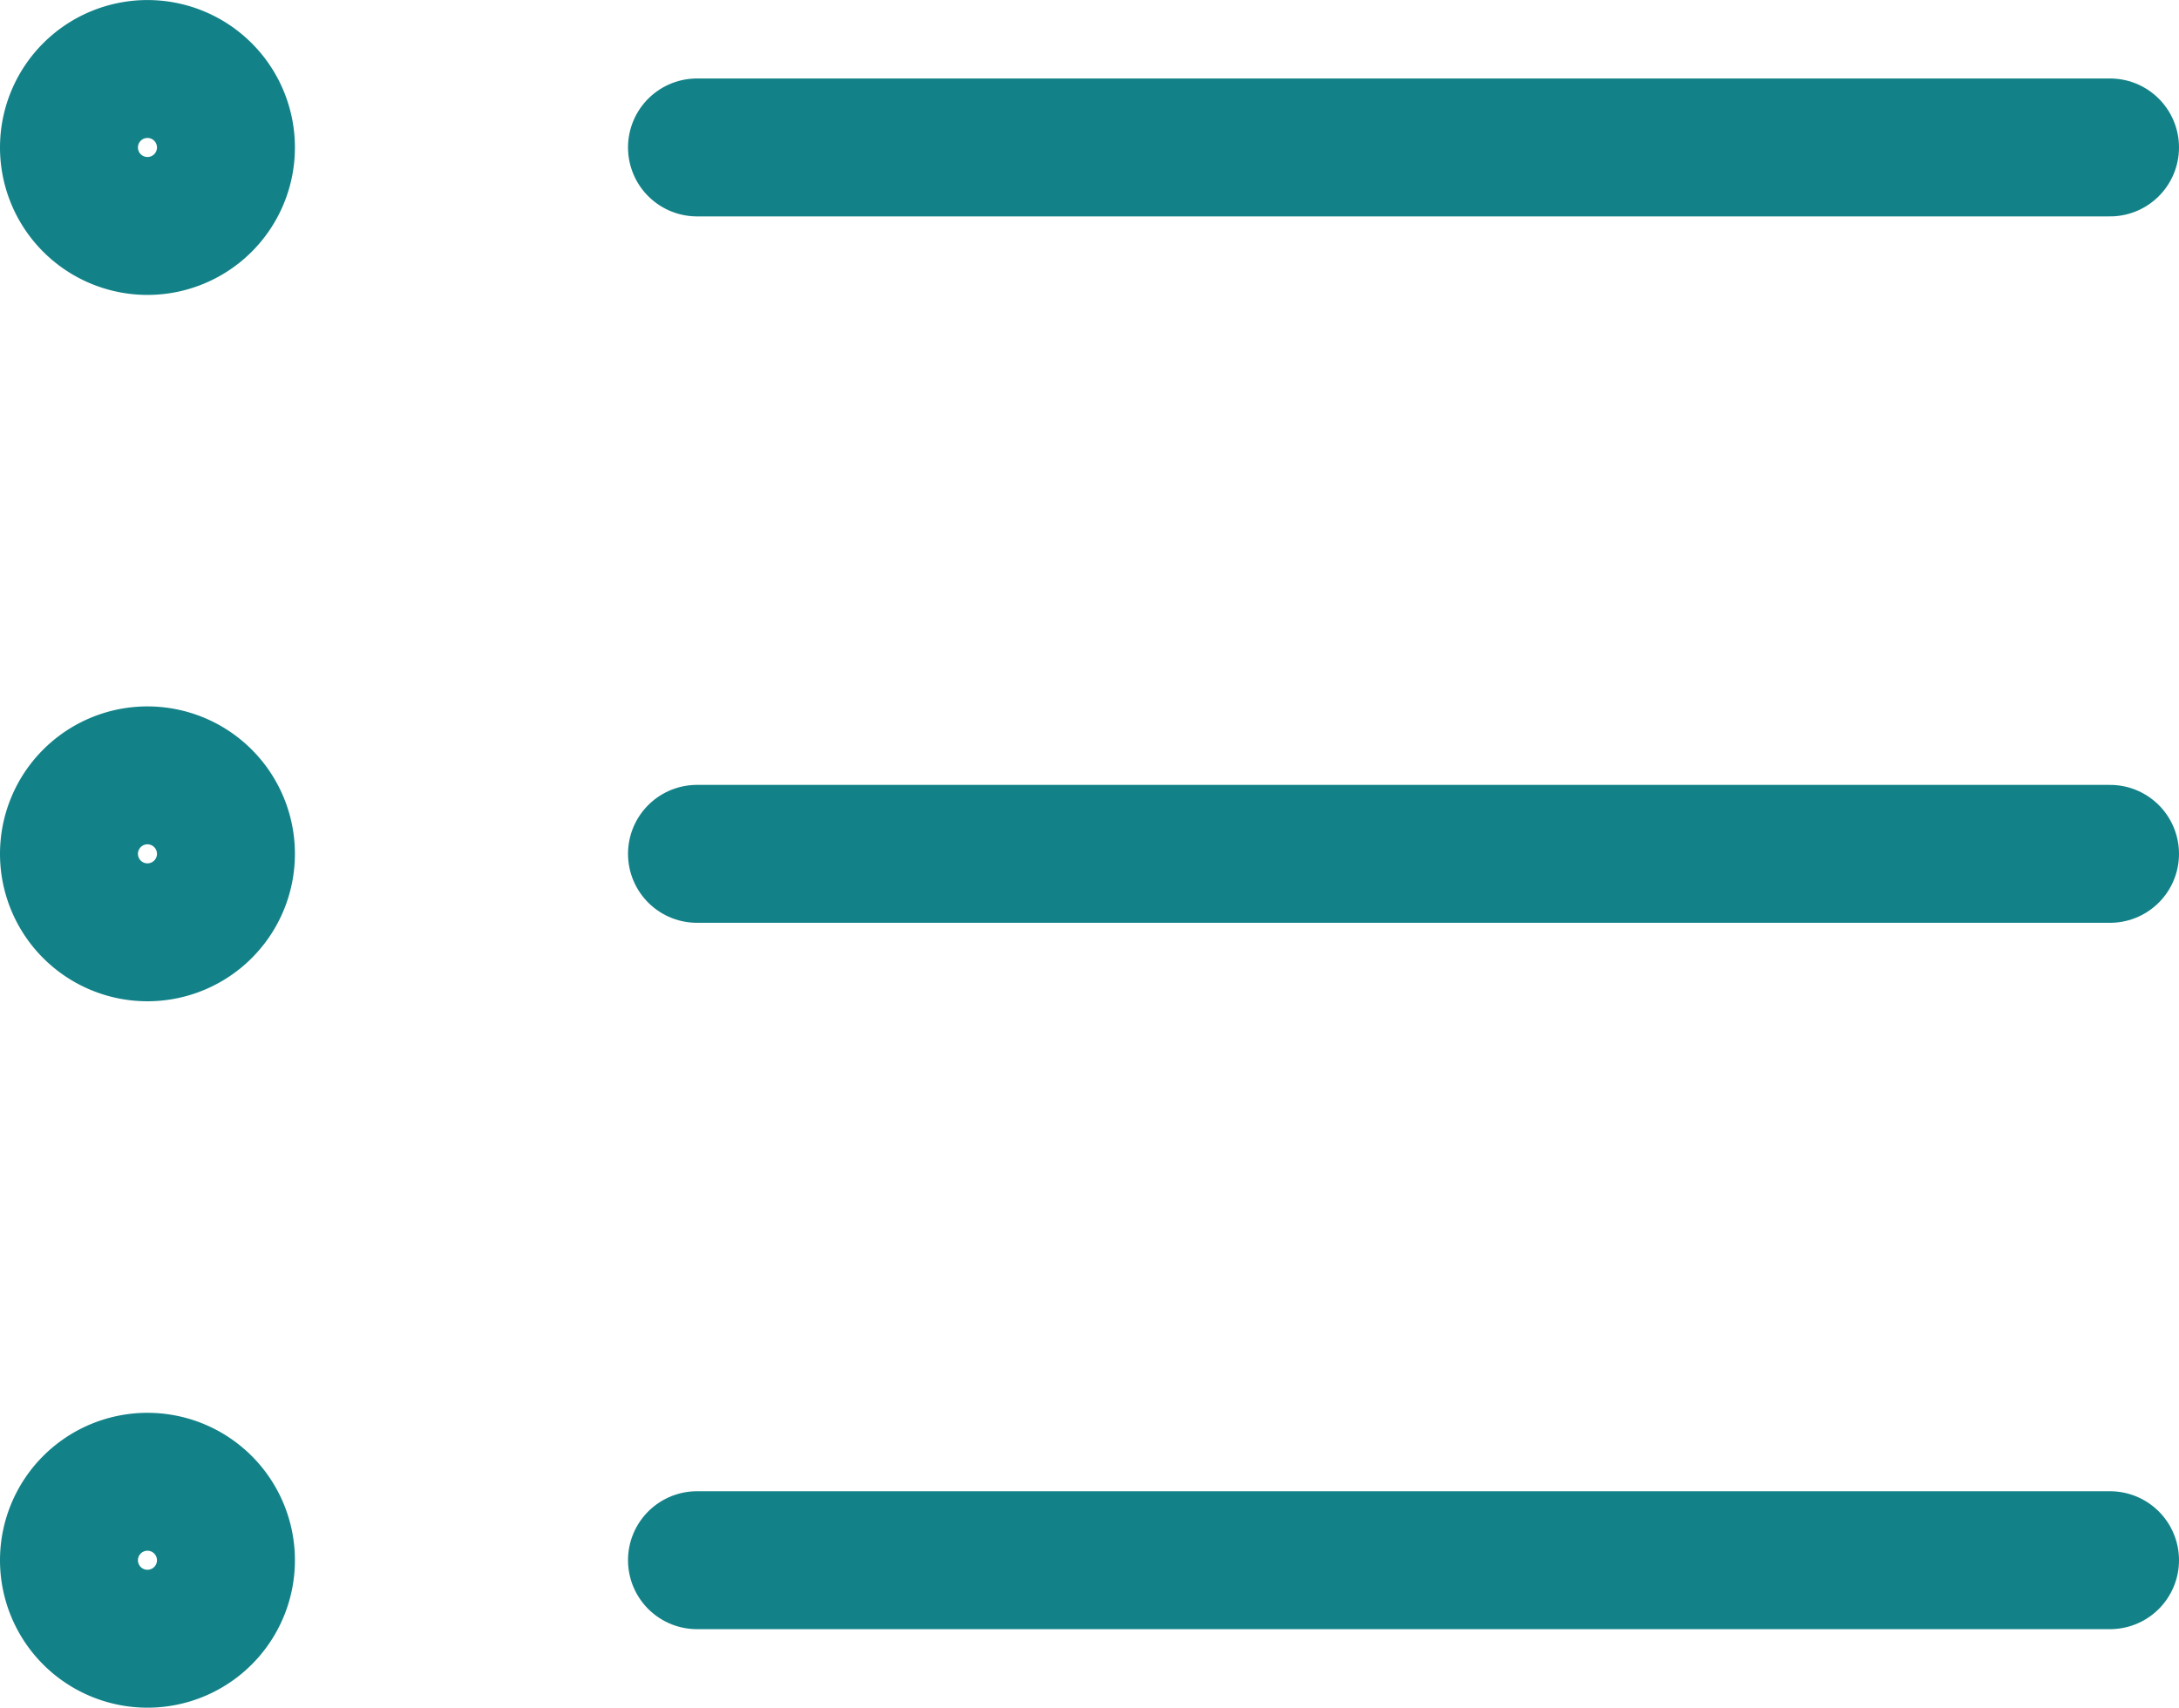 <svg xmlns="http://www.w3.org/2000/svg" width="47.389" height="37.145" viewBox="0 0 47.389 37.145">
  <g id="intuitive-interface" transform="translate(1.5 1.5)">
    <path id="Vector" d="M2.207,5.415A1.707,1.707,0,1,0,.5,3.707,1.707,1.707,0,0,0,2.207,5.415Z" transform="translate(-0.5 -2)" fill="none" stroke="#138288" stroke-linecap="round" stroke-linejoin="round" stroke-width="3"/>
    <path id="Vector_2" d="M4.5,2.5H35.231" transform="translate(9.158 -0.793)" fill="none" stroke="#138288" stroke-linecap="round" stroke-linejoin="round" stroke-width="3"/>
    <path id="Vector_3" d="M2.207,9.915A1.707,1.707,0,1,0,.5,8.207,1.707,1.707,0,0,0,2.207,9.915Z" transform="translate(-0.5 8.865)" fill="none" stroke="#138288" stroke-linecap="round" stroke-linejoin="round" stroke-width="3"/>
    <path id="Vector_4" d="M4.5,7H35.231" transform="translate(9.158 10.073)" fill="none" stroke="#138288" stroke-linecap="round" stroke-linejoin="round" stroke-width="3"/>
    <path id="Vector_5" d="M2.207,14.415A1.707,1.707,0,1,0,.5,12.707,1.707,1.707,0,0,0,2.207,14.415Z" transform="translate(-0.5 19.731)" fill="none" stroke="#138288" stroke-linecap="round" stroke-linejoin="round" stroke-width="3"/>
    <path id="Vector_6" d="M4.5,11.5H35.231" transform="translate(9.158 20.938)" fill="none" stroke="#138288" stroke-linecap="round" stroke-linejoin="round" stroke-width="3"/>
  </g>
</svg>
